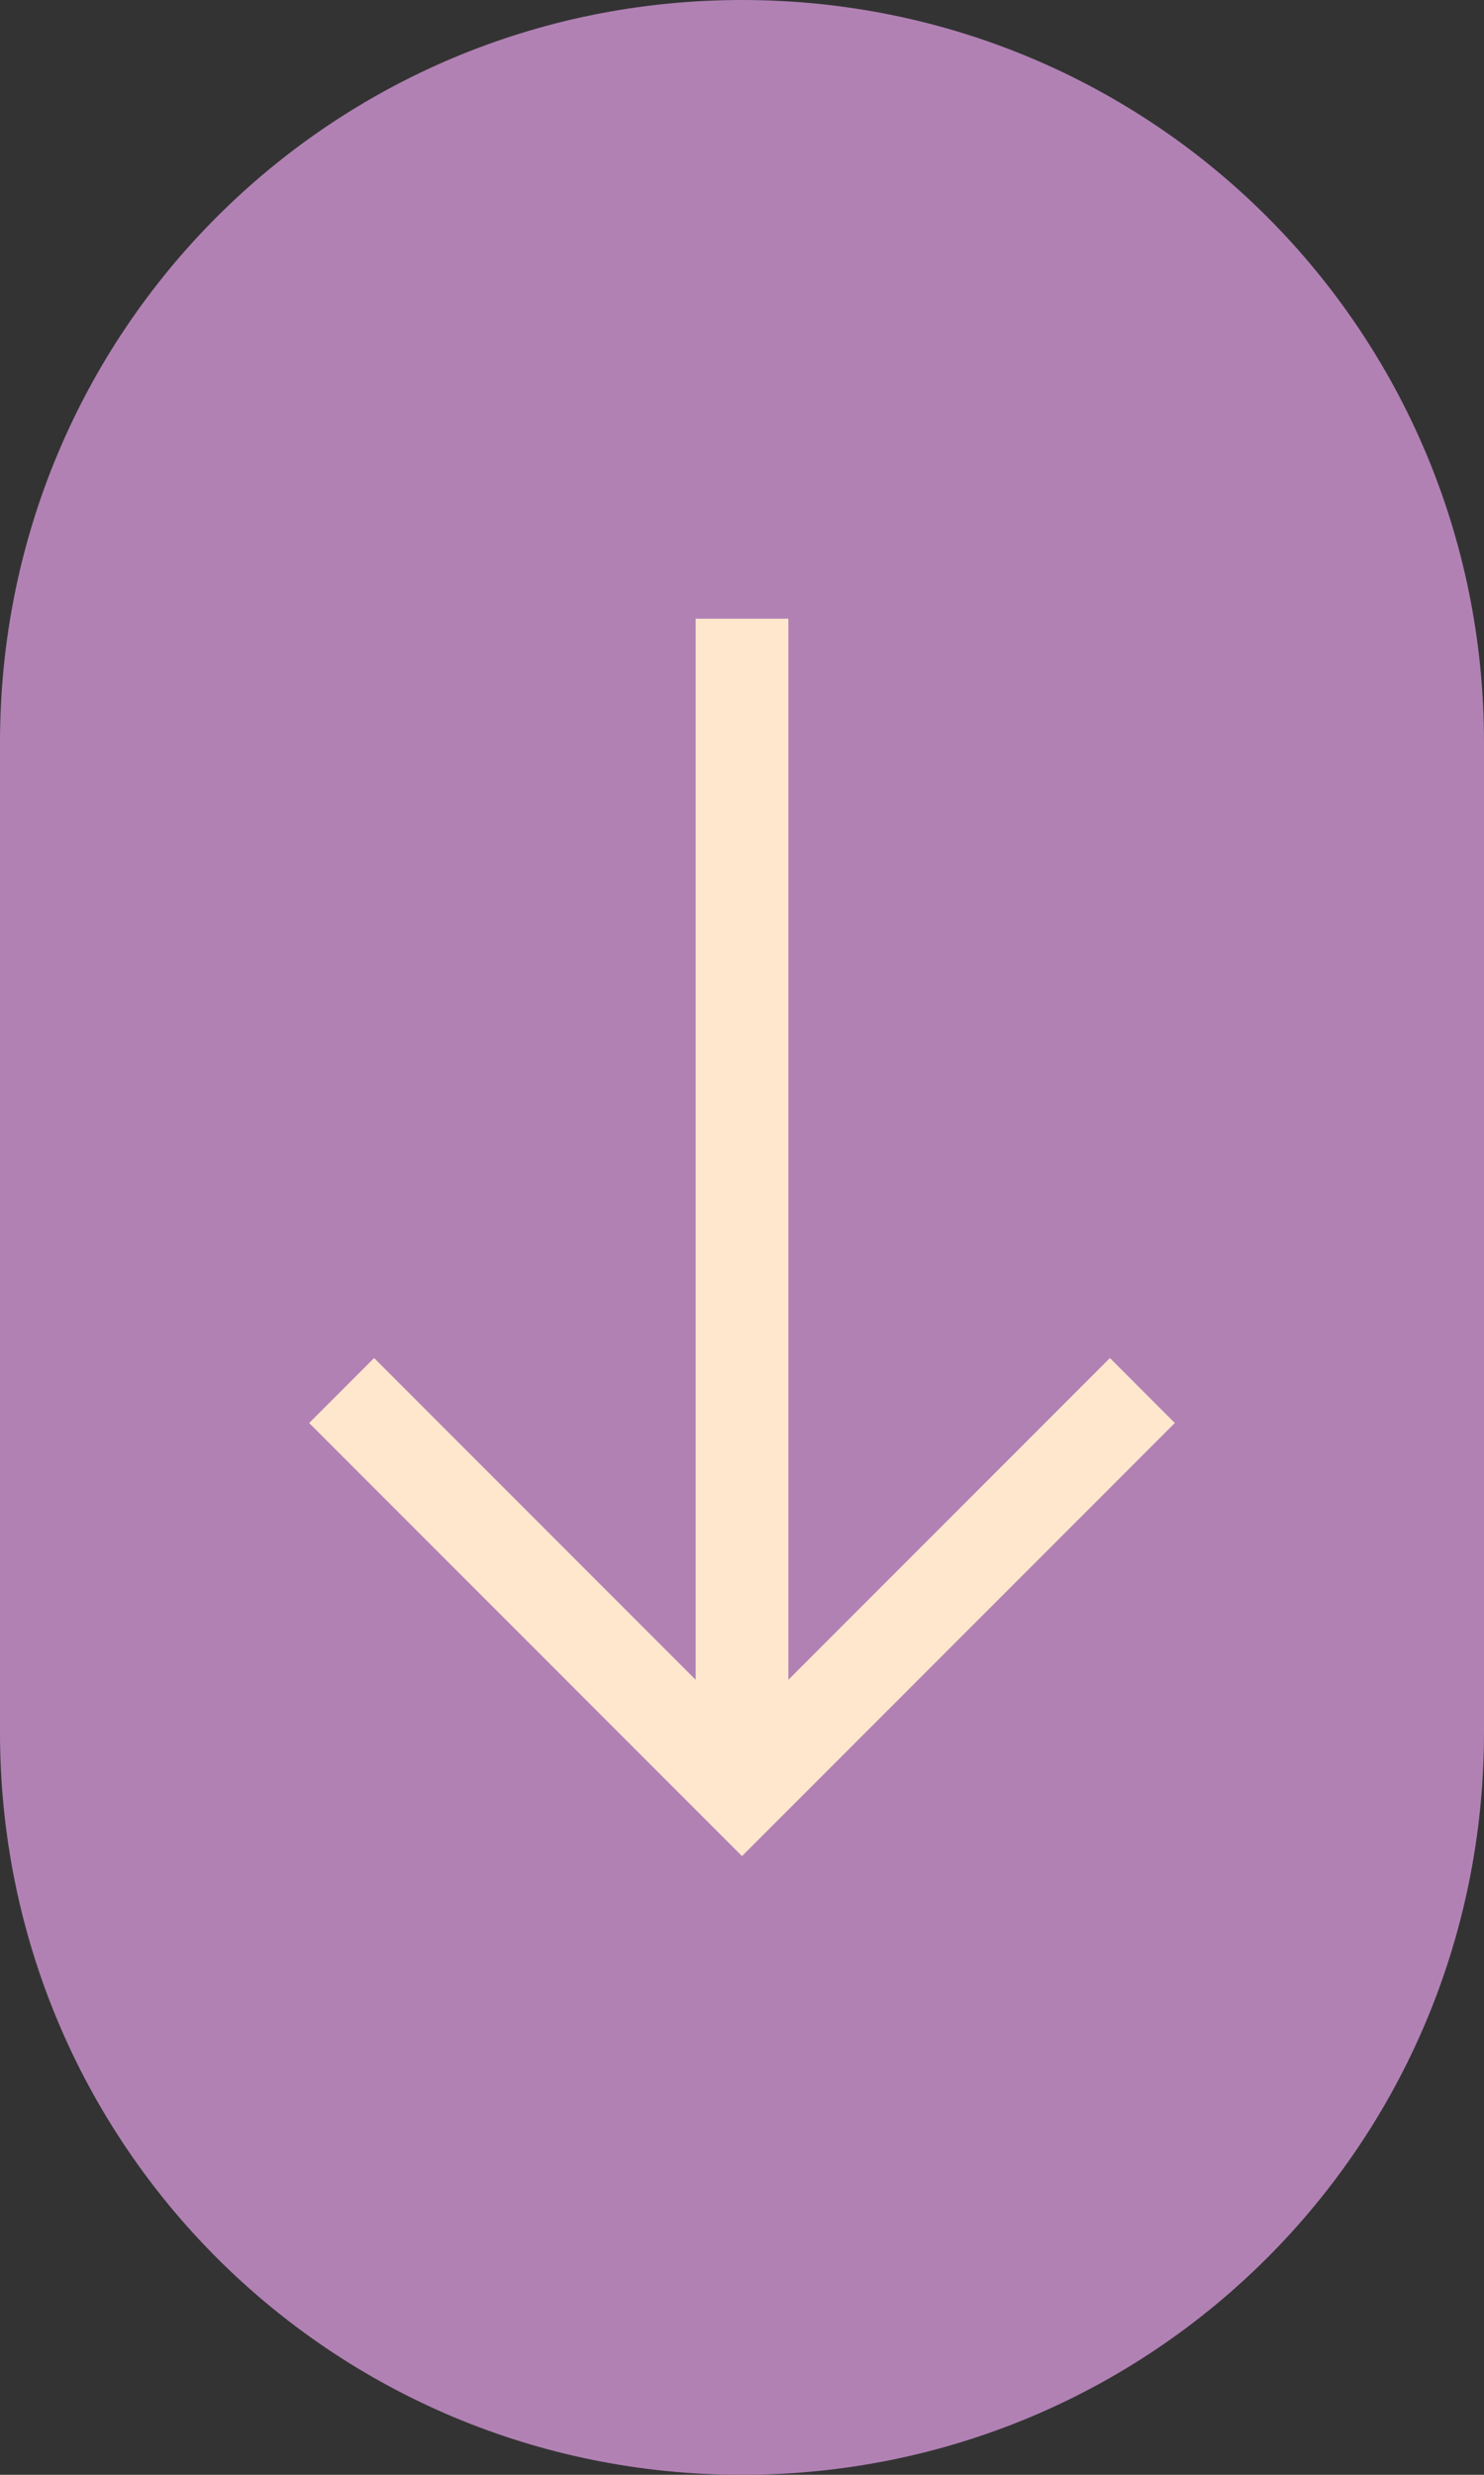 <?xml version="1.0" encoding="UTF-8"?>
<svg id="Layer_1" data-name="Layer 1" xmlns="http://www.w3.org/2000/svg" version="1.1" viewBox="0 0 48 80">
  <rect x="0" y="0" width="48" height="80" fill="#333333" stroke="none"/>
  <defs>
    <style>
      .cls-1 {
        fill: #b181b4;
      }

      .cls-1, .cls-2 {
        stroke-width: 0px;
      }

      .cls-2 {
        fill: #ffe7ce;
      }
    </style>
  </defs>
  <path class="cls-1" d="M24,80h0c-13.3,0-24-10.7-24-24V24C0,10.7,10.7,0,24,0h0c13.3,0,24,10.7,24,24v32c0,13.3-10.7,24-24,24Z"/>
  <path class="cls-2" d="M25.5,20v34.3l10.4-10.4,2.1,2.1-14,14-14-14,2.1-2.1,10.4,10.4V20h3Z"/>
</svg>